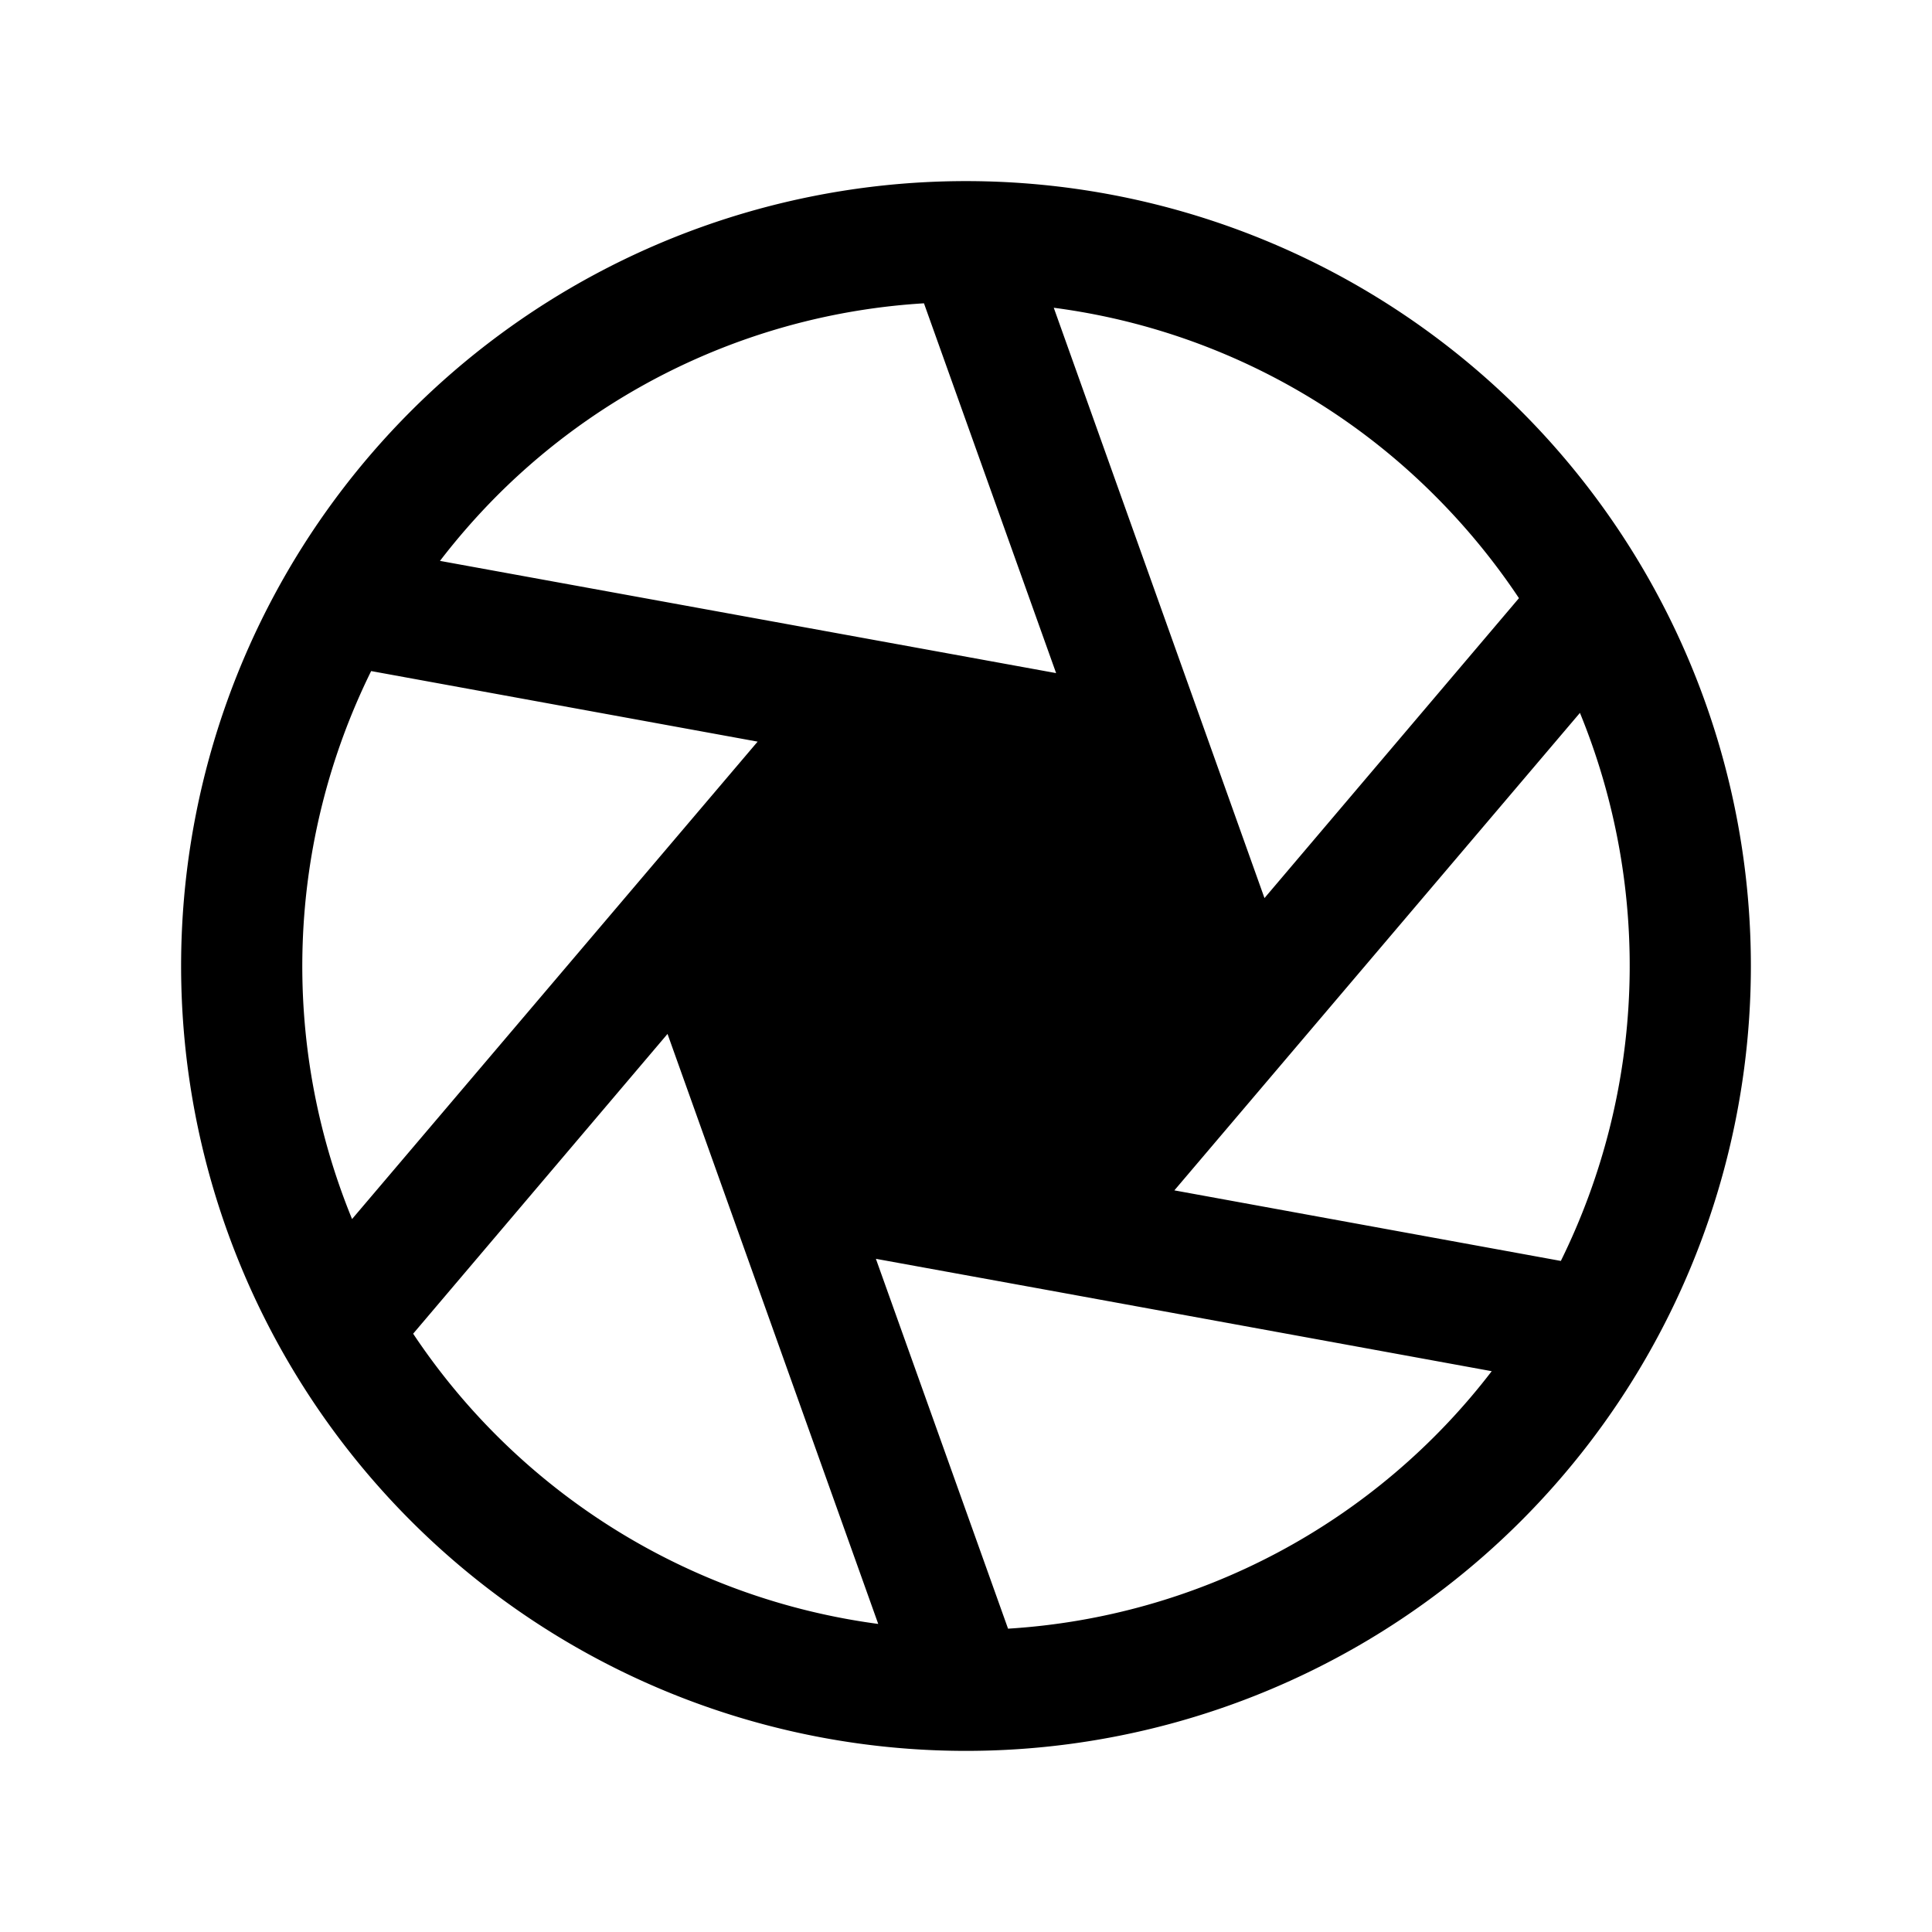 <svg xmlns="http://www.w3.org/2000/svg" viewBox="0 0 256 256" fill="currentColor"><path d="M232,128A104,104,0,0,0,54.46,54.46,104,104,0,0,0,128,232h.09A104,104,0,0,0,232,128ZM49.18,88.92l51.21,9.35L46.65,161.53A88.39,88.39,0,0,1,49.18,88.92Zm160.17,5.54a88.41,88.41,0,0,1-2.53,72.62l-51.21-9.35Zm-8.08-15.2L167.55,119,139.63,40.78a87.38,87.38,0,0,1,50.6,25A88.74,88.74,0,0,1,201.27,79.26ZM122.43,40.19l17.51,49L58.3,74.32a89.28,89.28,0,0,1,7.47-8.55A87.37,87.37,0,0,1,122.43,40.19ZM54.73,176.74,88.45,137l27.92,78.18a88,88,0,0,1-61.64-38.48Zm78.84,39.06-17.51-49L139.14,171h0l58.52,10.69a87.5,87.5,0,0,1-64.13,34.12Z"/></svg>